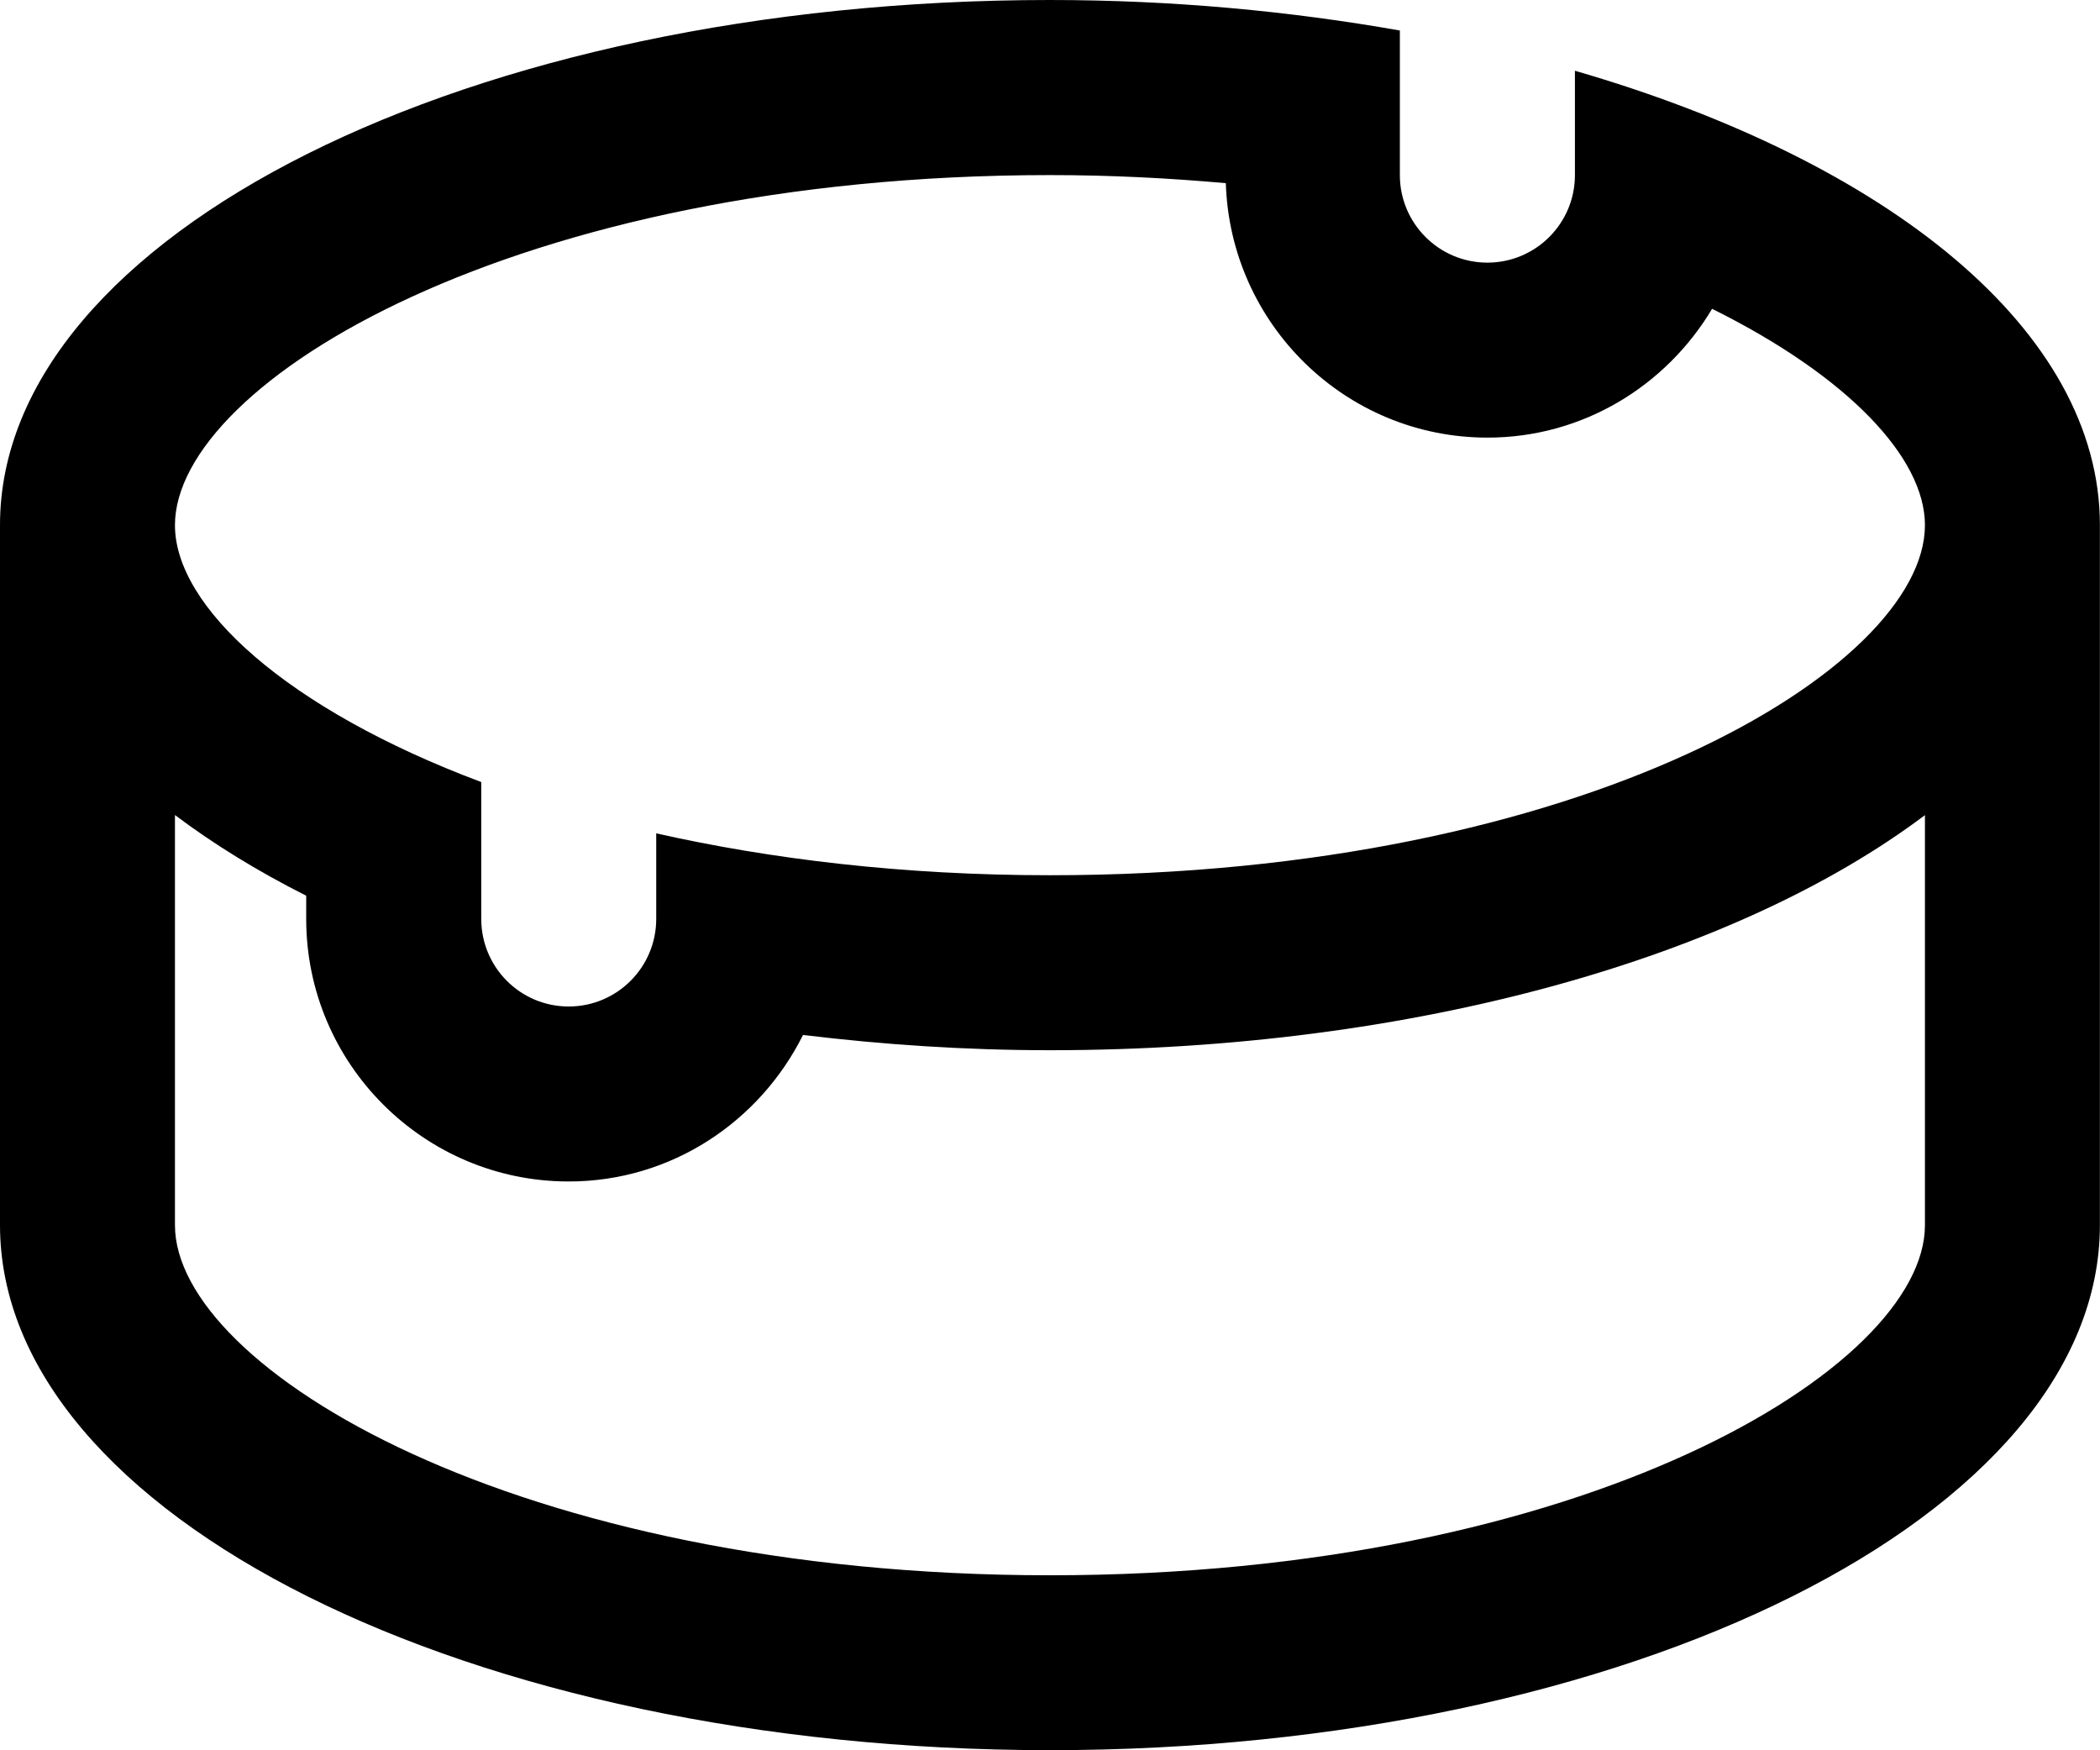<?xml version="1.0" encoding="UTF-8"?>
<svg xmlns="http://www.w3.org/2000/svg" id="Calque_2" viewBox="0 0 205.13 170.94">
  <g id="Layer_1">
    <path d="m153.84,6.91v10.19c0,4.72-3.83,8.55-8.55,8.55s-8.55-3.83-8.55-8.55V2.98c-10.71-1.89-22.17-2.98-34.19-2.98C45.92,0,0,22.96,0,51.28v68.37c0,28.32,45.92,51.28,102.56,51.28s102.56-22.97,102.56-51.28V51.28c0-18.97-20.65-35.5-51.28-44.37Zm34.19,112.75c0,13.94-33.29,34.19-85.47,34.19s-85.47-20.25-85.47-34.19v-40.06c3.76,2.83,8.04,5.47,12.82,7.88v2.27c0,14.14,11.5,25.64,25.64,25.64,10.05,0,18.68-5.87,22.89-14.31,7.75.94,15.8,1.49,24.12,1.49,35.7,0,67.1-9.13,85.47-22.96v40.05Zm-85.47-34.18c-14.37,0-27.25-1.57-38.46-4.09v8.36c0,4.72-3.83,8.55-8.55,8.55s-8.54-3.83-8.54-8.55v-13.37c-19.03-7.13-29.92-17.13-29.92-25.09,0-13.94,33.3-34.19,85.47-34.19,5.99,0,11.7.3,17.18.79.43,13.77,11.69,24.85,25.56,24.85,9.35,0,17.47-5.09,21.94-12.58,13.3,6.6,20.79,14.56,20.79,21.13,0,13.94-33.29,34.19-85.47,34.19Z"></path>
  </g>
</svg>
